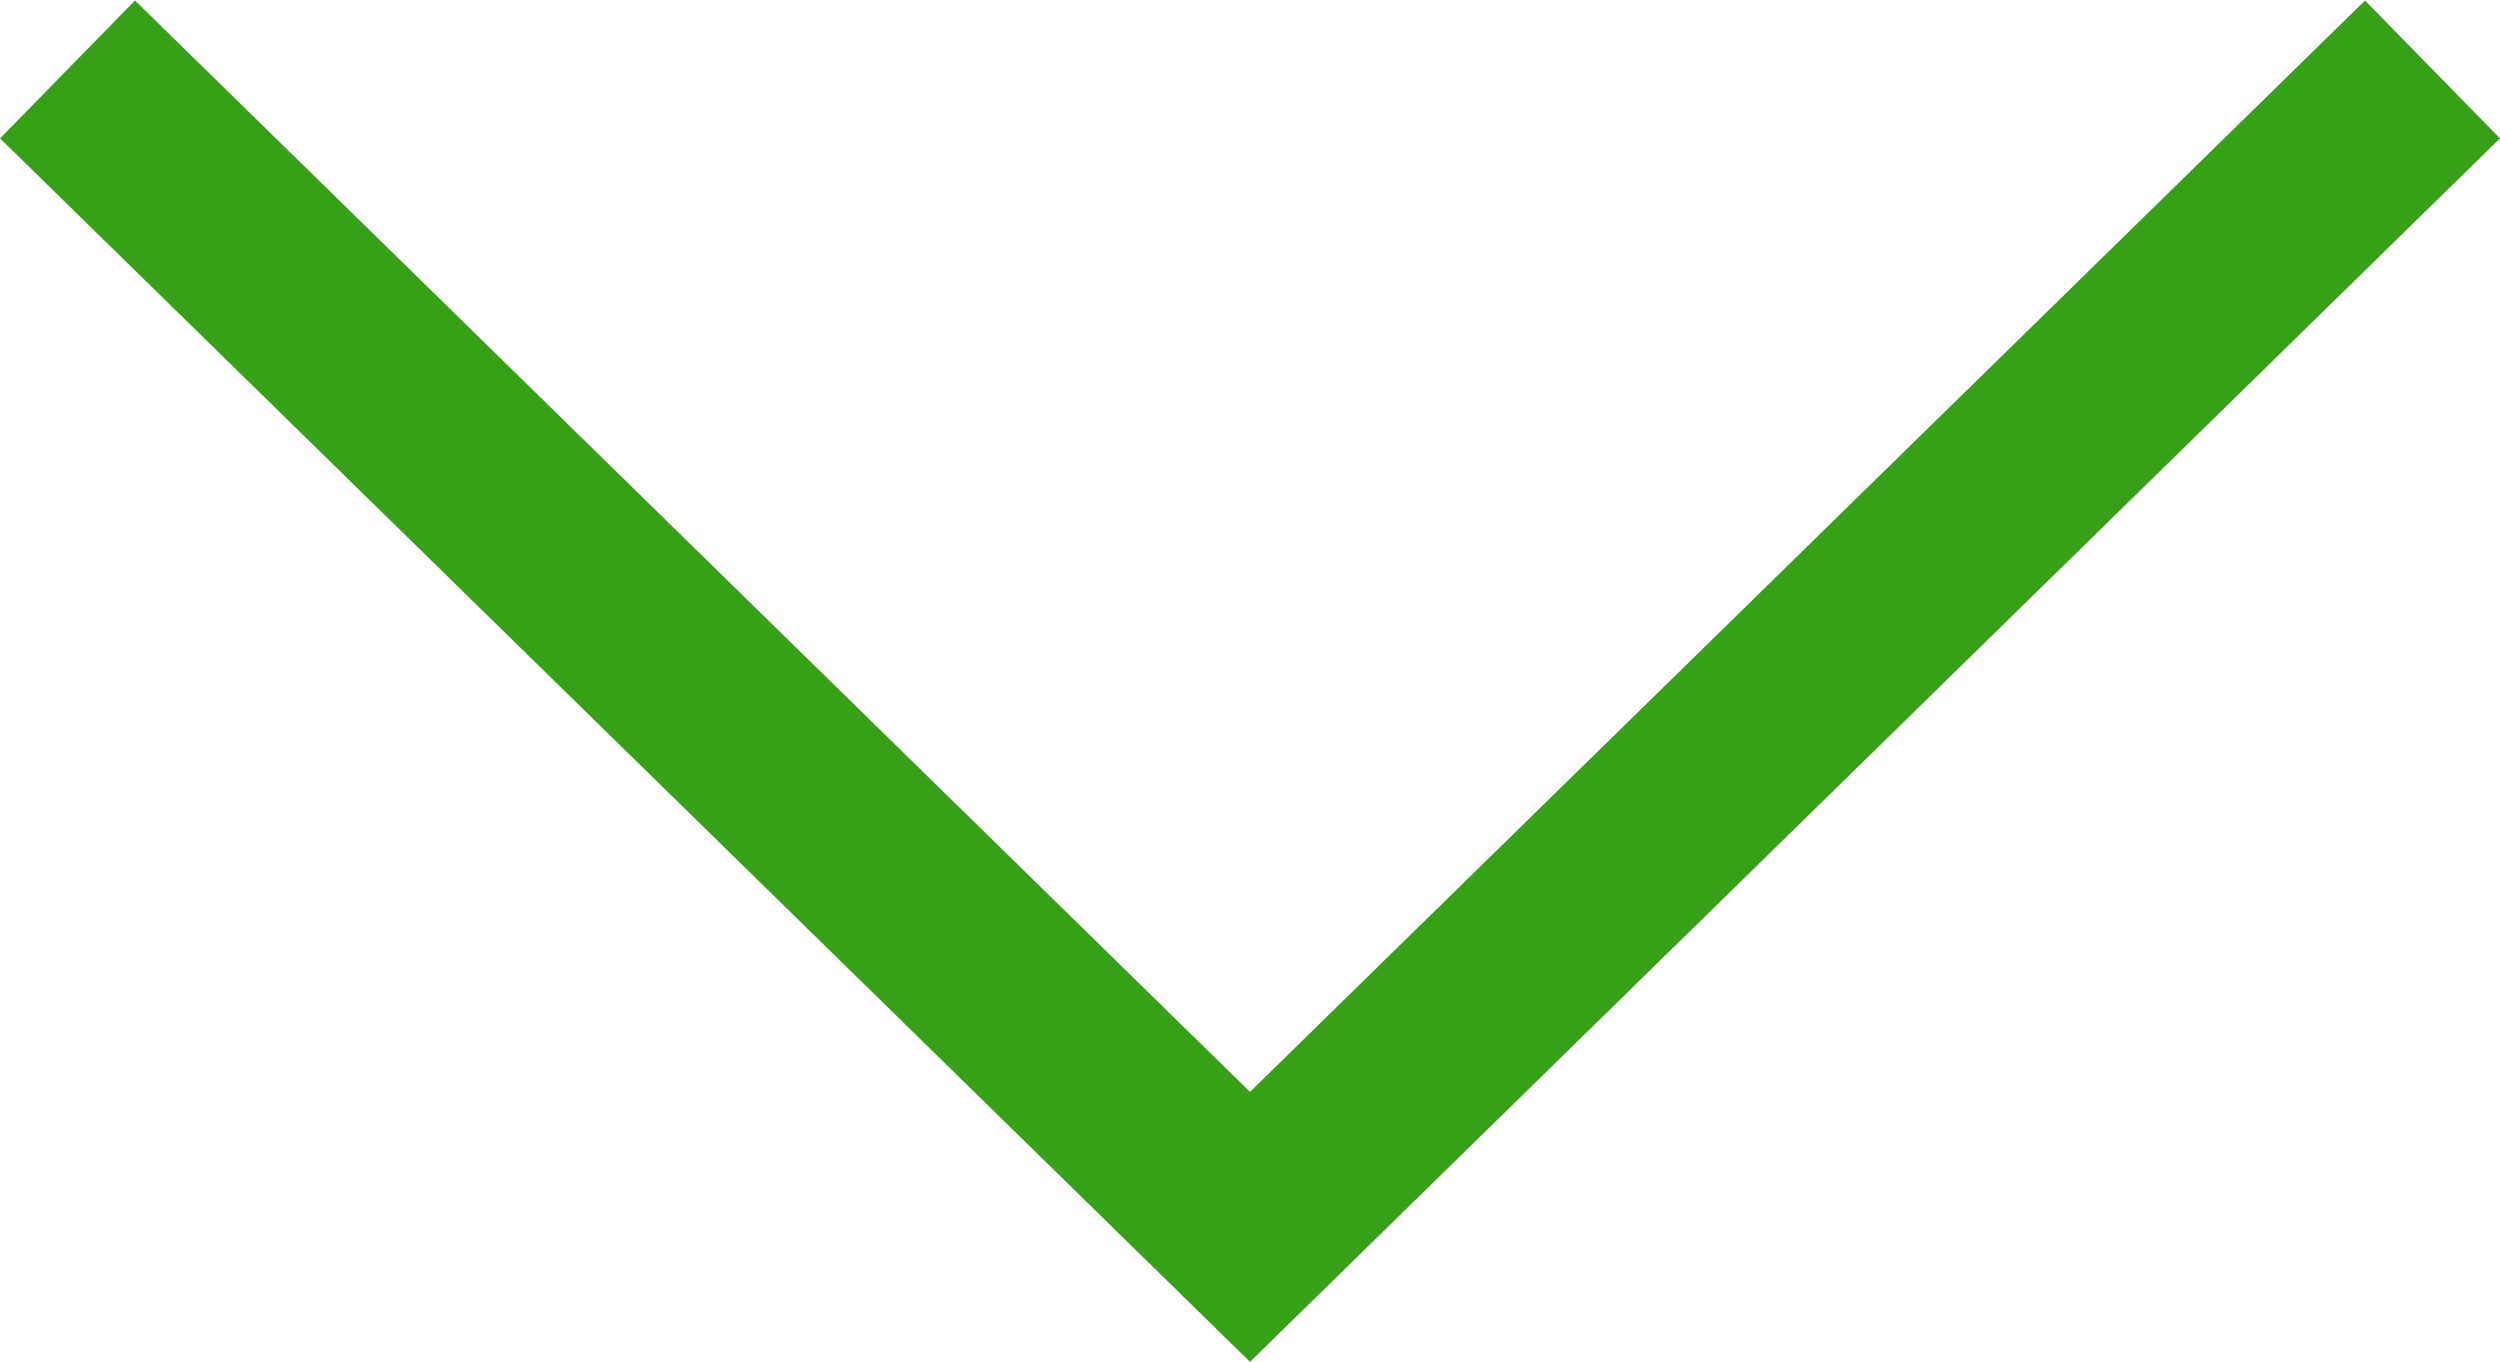 <?xml version="1.0" encoding="UTF-8"?>
<svg id="_レイヤー_2" data-name="レイヤー 2" xmlns="http://www.w3.org/2000/svg" viewBox="0 0 12.96 7.06">
  <defs>
    <style>
      .cls-1 {
        fill: none;
        stroke: #36a016;
        stroke-miterlimit: 10;
      }
    </style>
  </defs>
  <g id="_多彩な墓域" data-name="多彩な墓域">
    <polyline class="cls-1" points=".35 .36 6.48 6.36 12.61 .36"/>
  </g>
</svg>